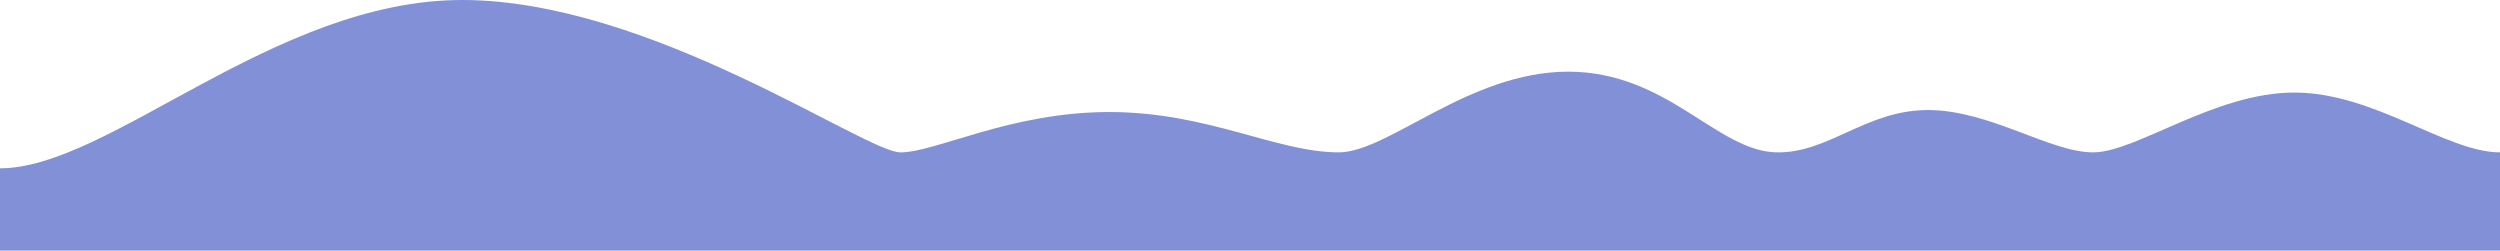 <?xml version="1.0" encoding="UTF-8"?> <svg xmlns="http://www.w3.org/2000/svg" id="Layer_1" data-name="Layer 1" width="3768.599" height="377.769" viewBox="0 0 3768.599 377.769"> <defs> <style>.cls-1{fill:#8290d8;}</style> </defs> <title>graph - 3</title> <path class="cls-1" d="M3768.6,229.683c-80.966,0-189.381-90.172-309.986-90.172s-238.375,90.172-303.393,90.172-155.8-63.8-249.031-63.8-149.665,65.322-228.177,63.8c-89.9-1.741-164.386-121.647-314.05-121.647s-271.114,121.647-345.946,121.647c-93.847,0-196.894-60.81-345.946-60.81s-261.3,60.836-314.663,60.836S980.179,0,696.8,0,164.692,253.715,0,253.715V377.769H3768.6Z"></path> </svg> 